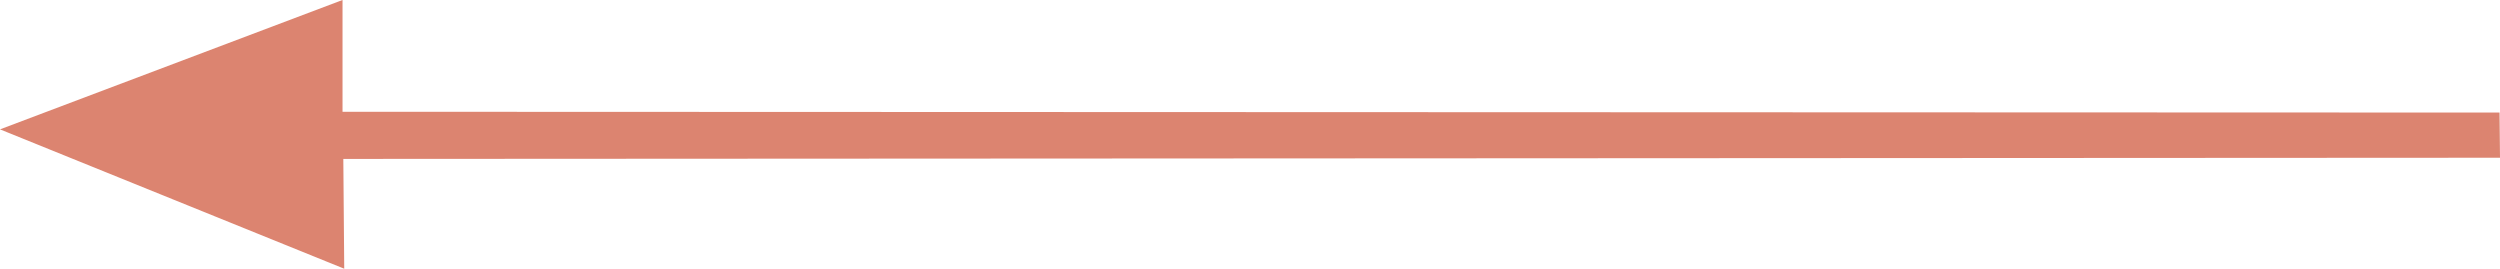 <?xml version="1.0" encoding="UTF-8" standalone="no"?>
<!-- Created with Inkscape (http://www.inkscape.org/) -->

<svg
   width="38.07mm"
   height="4.091mm"
   viewBox="0 0 38.07 4.091"
   version="1.1"
   id="svg1"
   xmlns="http://www.w3.org/2000/svg"
   xmlns:svg="http://www.w3.org/2000/svg">
  <defs
     id="defs1" />
  <g
     id="layer1">
    <path
       id="rect1"
       style="fill:#dc8470;fill-opacity:1;stroke:#000000;stroke-width:0"
       d="M 0,1.97 5.216,0 v 1.702 l 32.847,0.012 0.007,0.688 -32.842,0.018 0.014,1.672 z" />
  </g>
</svg>
